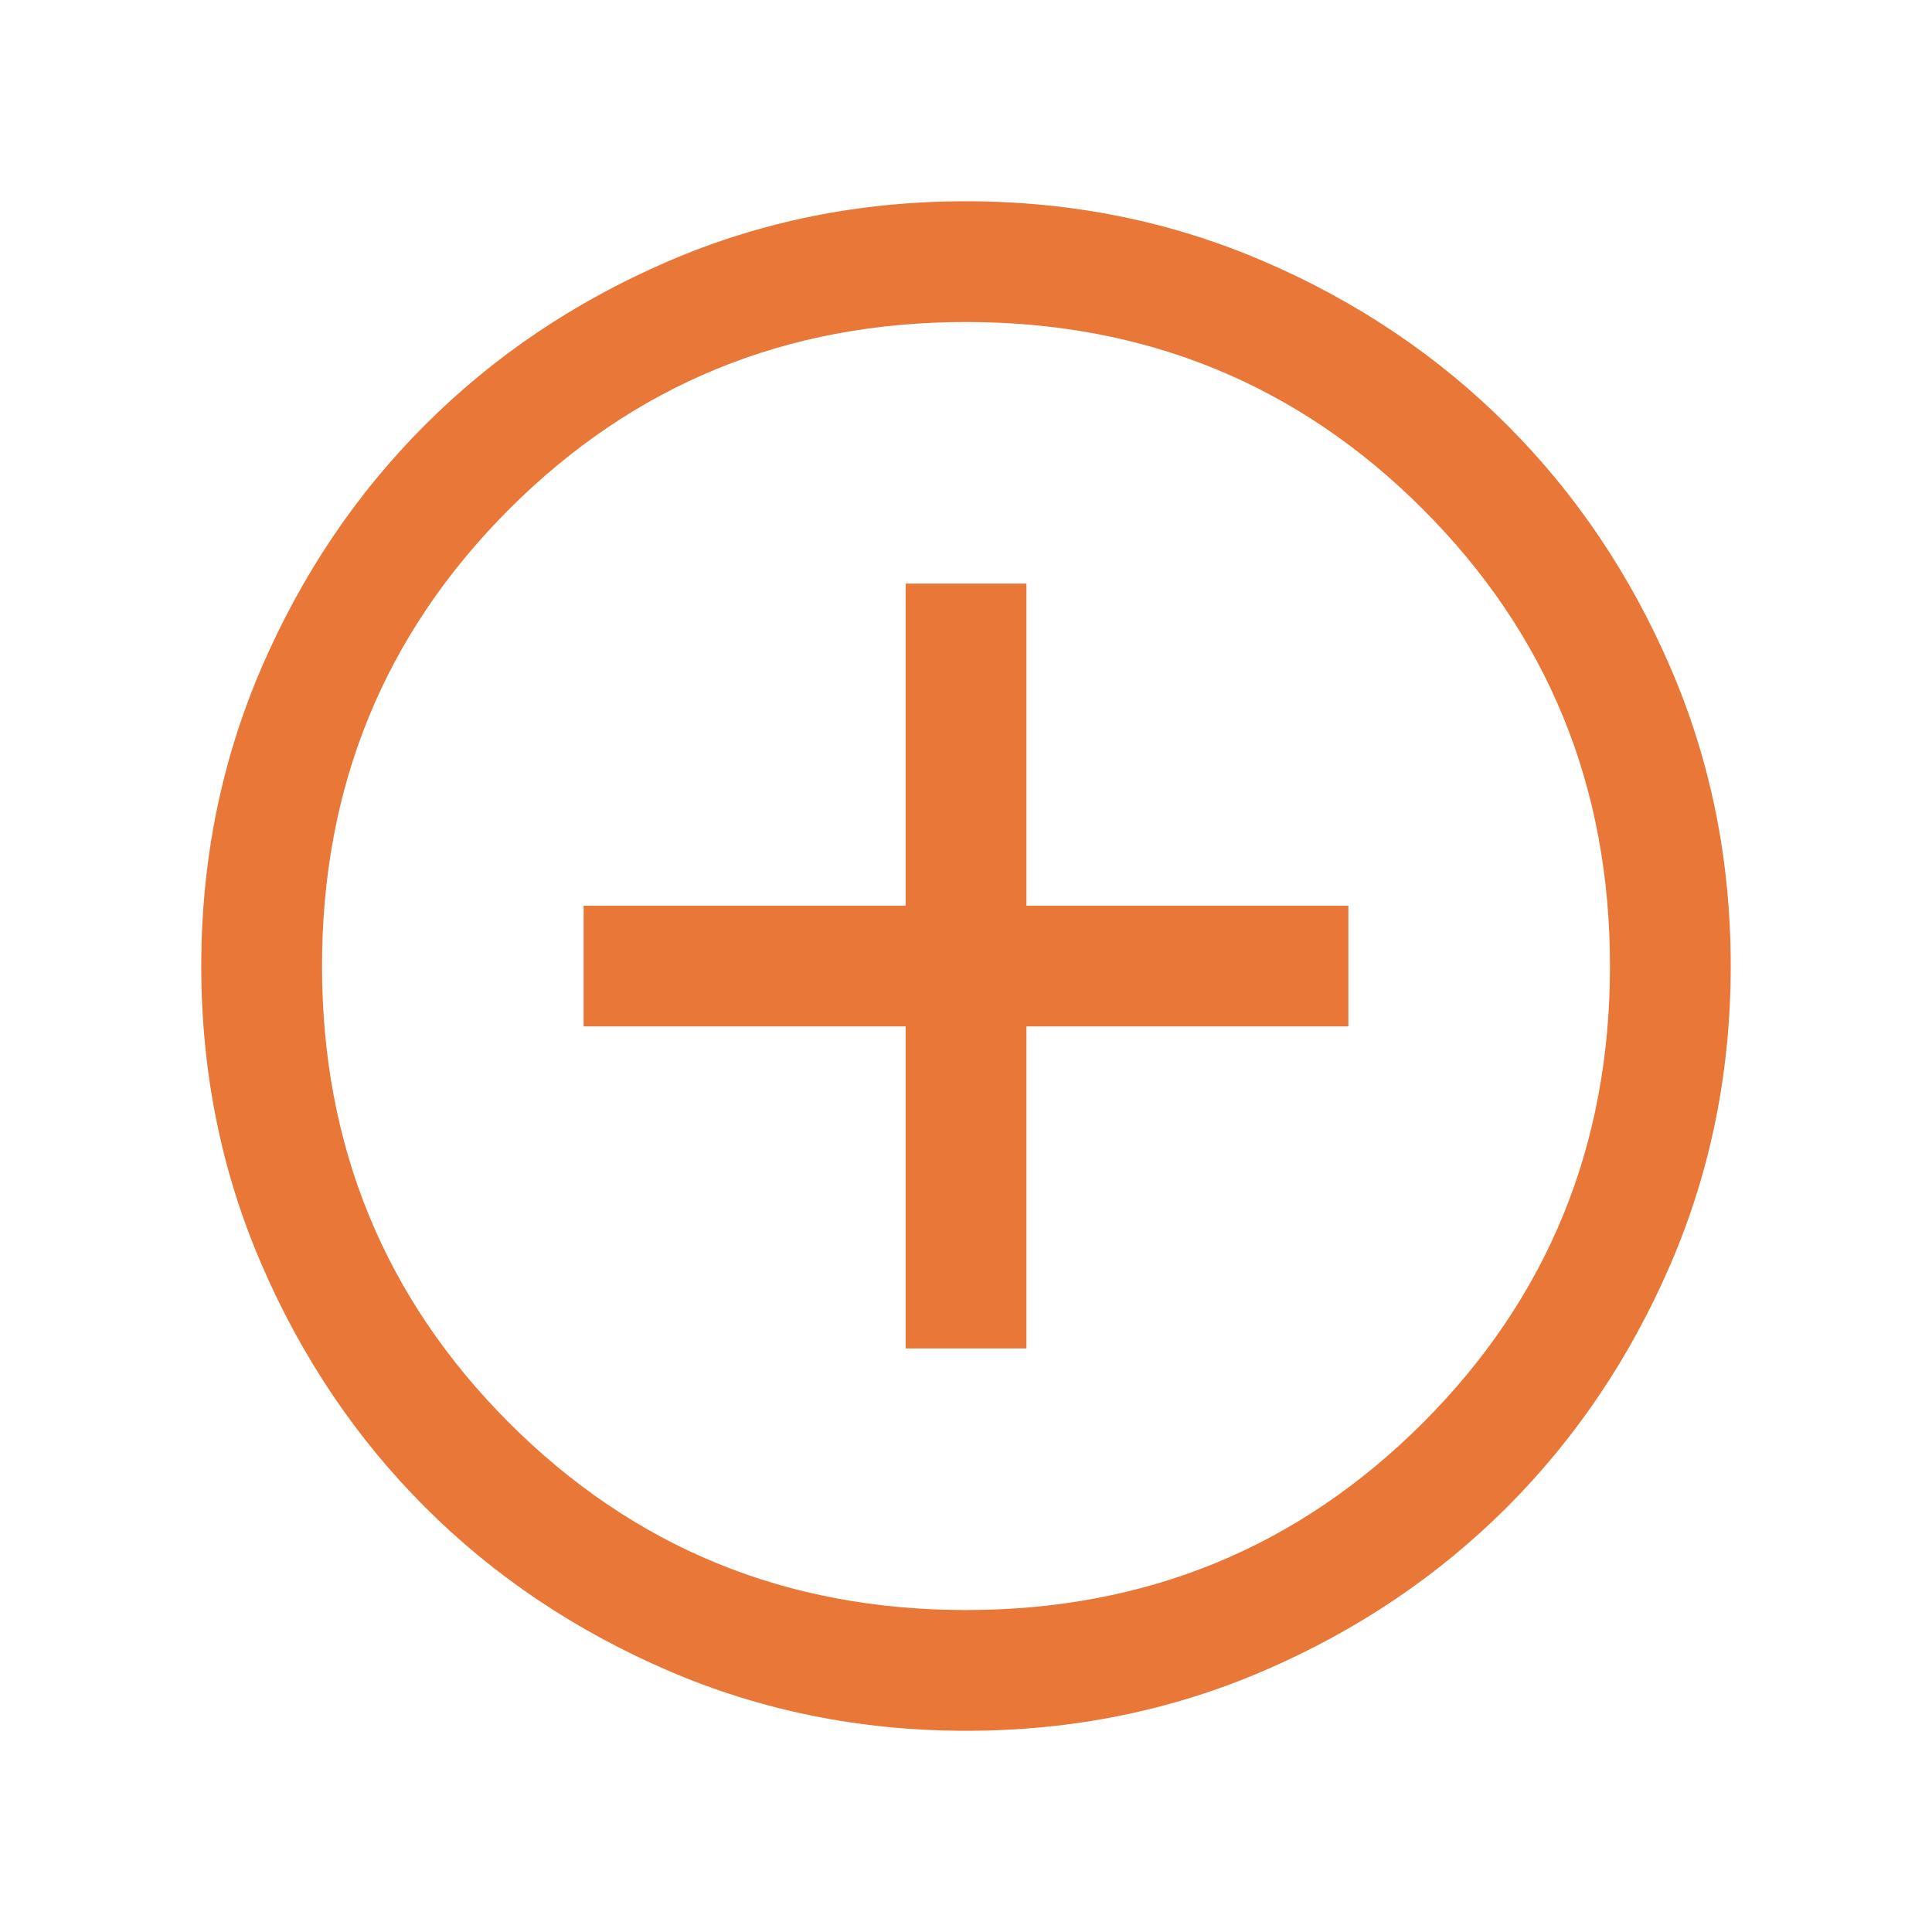 <svg width="34" height="34" viewBox="0 0 34 34" fill="none" xmlns="http://www.w3.org/2000/svg">
<mask id="mask0_2042_45066" style="mask-type:alpha" maskUnits="userSpaceOnUse" x="0" y="0" width="34" height="34">
<rect width="34" height="34" fill="#D9D9D9"/>
</mask>
<g mask="url(#mask0_2042_45066)">
<path d="M15.938 23.73H18.063V18.063H23.729V15.938H18.063V10.271H15.938V15.938H10.271V18.063H15.938V23.73ZM17.003 30.459C15.141 30.459 13.391 30.105 11.754 29.399C10.116 28.692 8.691 27.734 7.479 26.523C6.268 25.312 5.309 23.888 4.602 22.25C3.895 20.613 3.542 18.864 3.542 17.003C3.542 15.141 3.895 13.392 4.601 11.754C5.308 10.116 6.267 8.691 7.478 7.48C8.689 6.268 10.113 5.309 11.75 4.602C13.387 3.895 15.136 3.542 16.998 3.542C18.859 3.542 20.609 3.895 22.247 4.602C23.885 5.308 25.309 6.267 26.521 7.478C27.732 8.689 28.692 10.113 29.398 11.75C30.105 13.387 30.458 15.137 30.458 16.998C30.458 18.859 30.105 20.609 29.399 22.247C28.692 23.885 27.734 25.309 26.523 26.521C25.311 27.733 23.887 28.692 22.25 29.399C20.613 30.105 18.864 30.459 17.003 30.459ZM17 28.334C20.164 28.334 22.844 27.236 25.04 25.04C27.235 22.844 28.333 20.164 28.333 17C28.333 13.836 27.235 11.157 25.04 8.961C22.844 6.765 20.164 5.667 17 5.667C13.836 5.667 11.156 6.765 8.96 8.961C6.765 11.157 5.667 13.836 5.667 17C5.667 20.164 6.765 22.844 8.96 25.04C11.156 27.236 13.836 28.334 17 28.334Z" fill="#E97737"/>
</g>
</svg>
